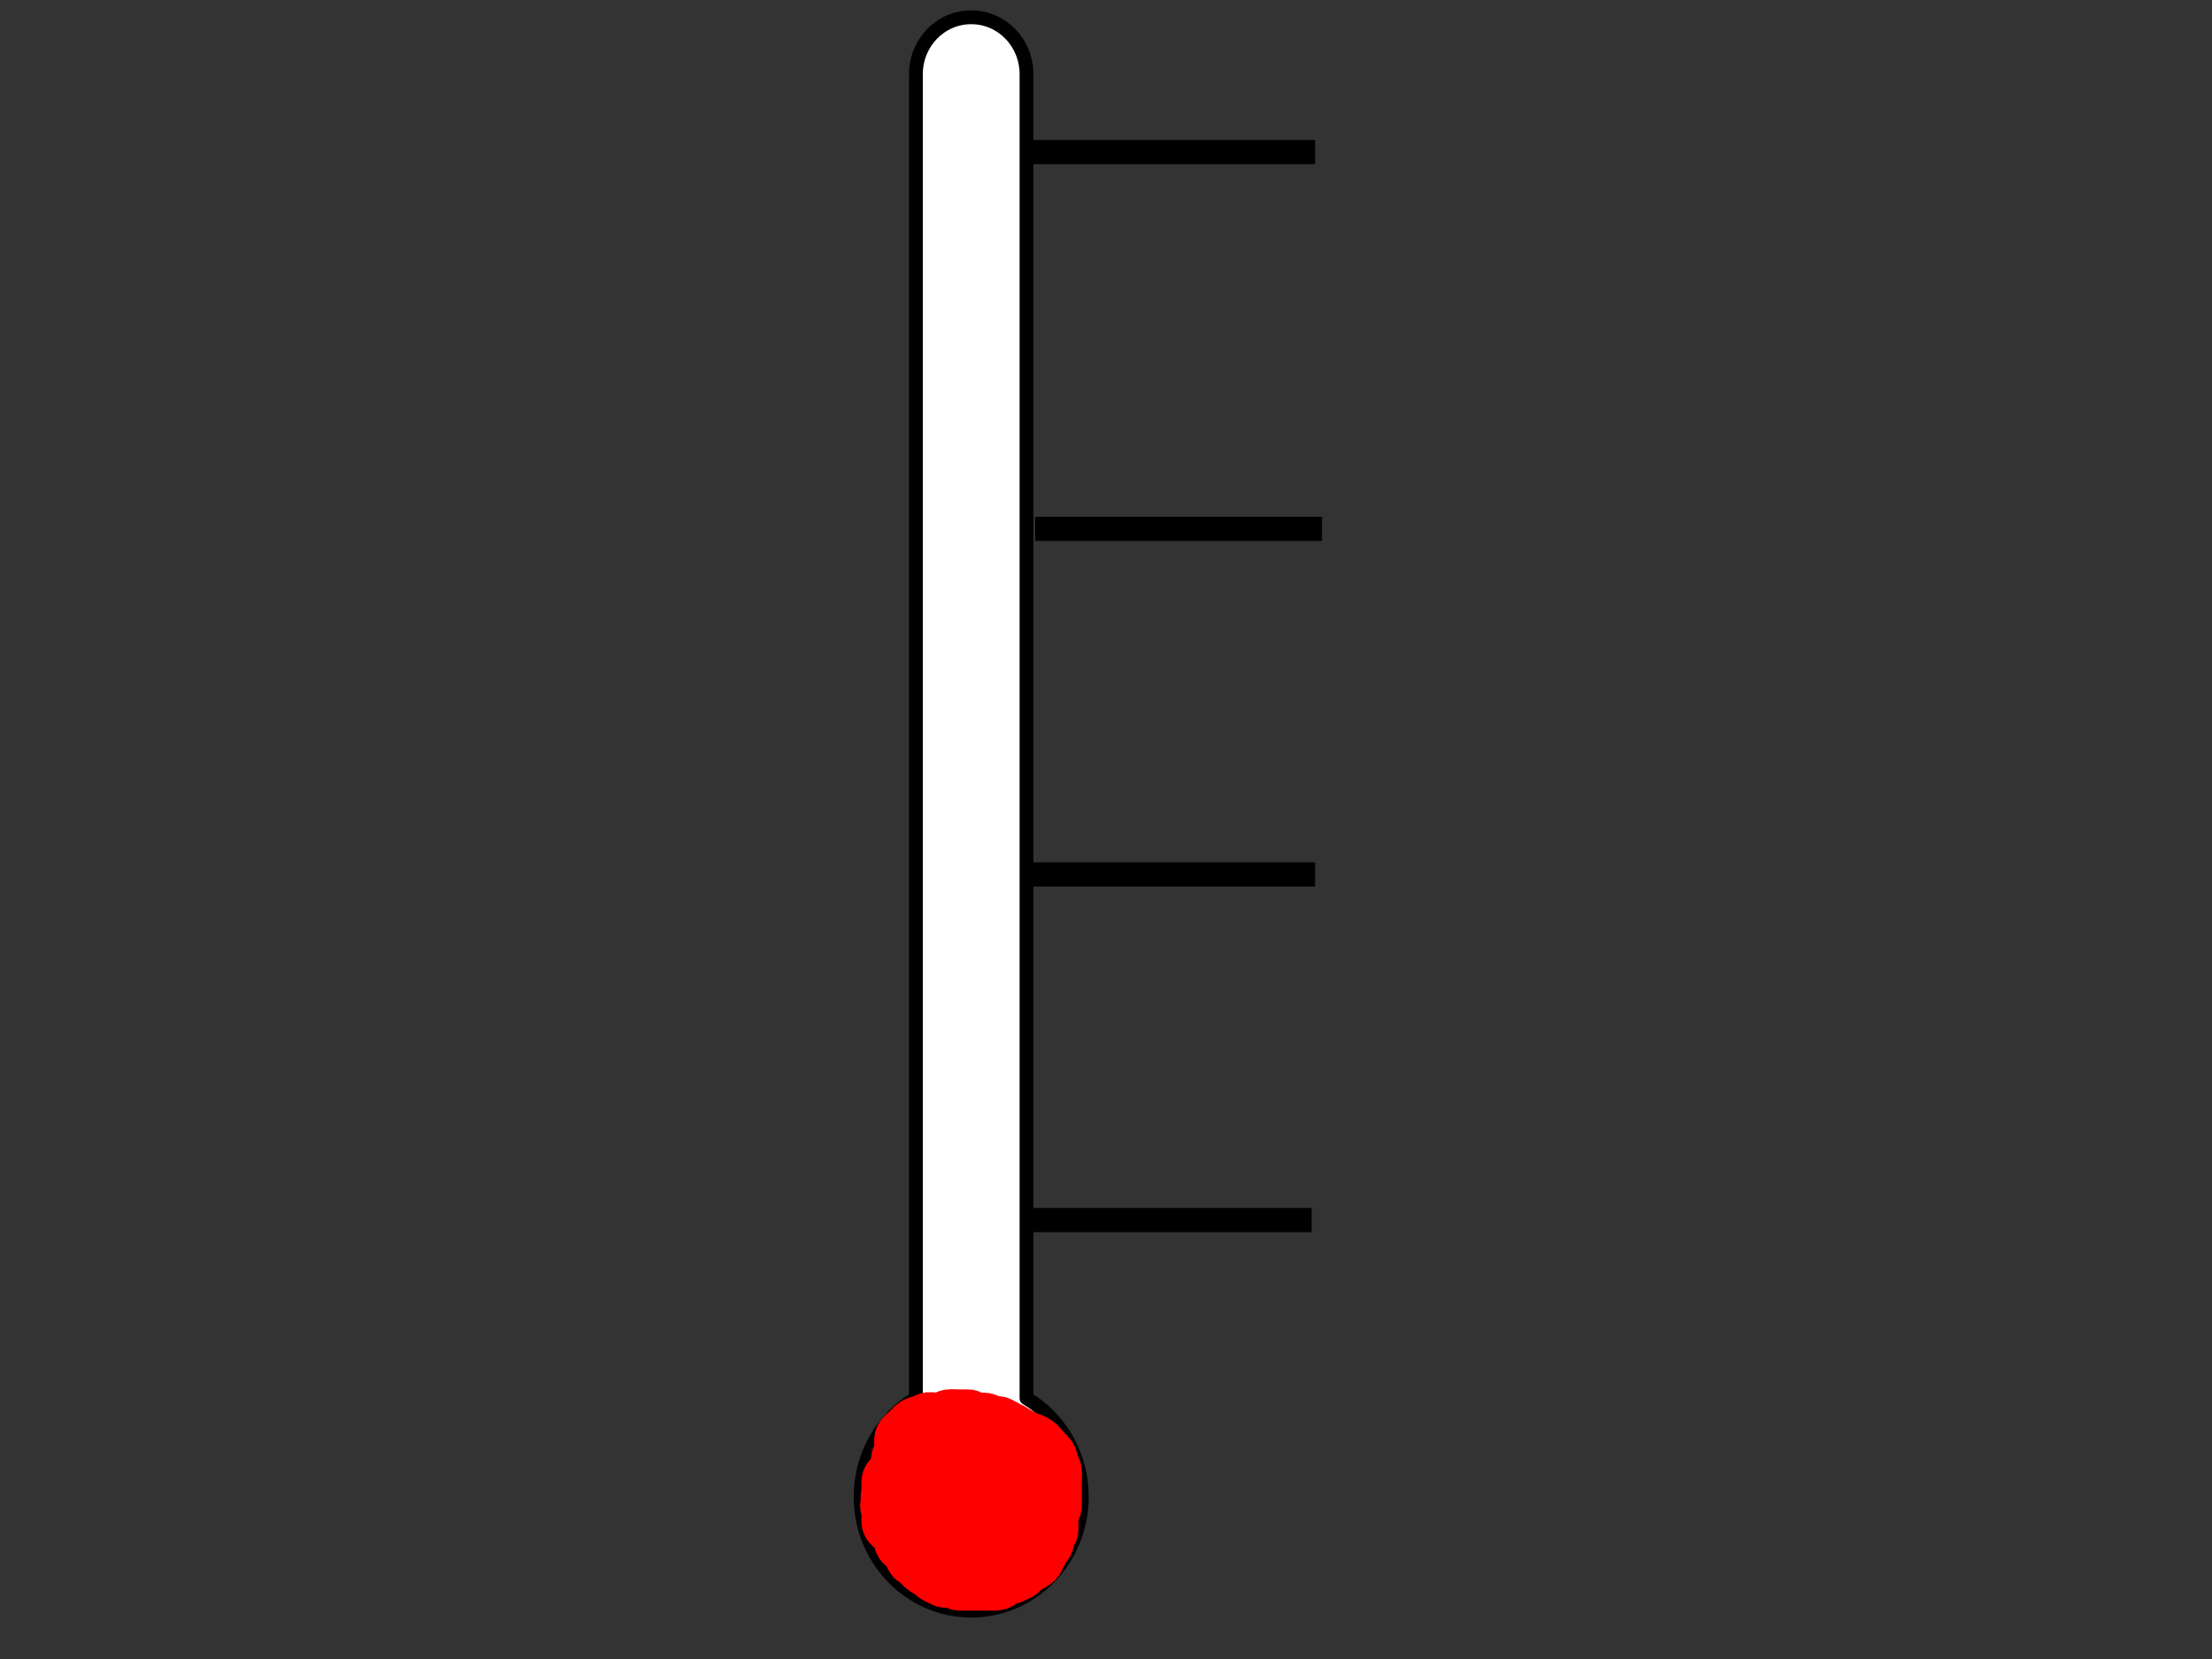 <?xml version="1.0" encoding="UTF-8"?>
<svg width="640" height="480" xmlns="http://www.w3.org/2000/svg" xmlns:svg="http://www.w3.org/2000/svg">
 <rect width="100%" height="100%" fill="#333333" stroke="none"/>
 <title>Empty Meter with Lines</title>
 <g>
  <title>Layer 1</title>
  <g id="g3023">
   <rect id="rect2922" width="32" height="428.071" x="265" y="5" rx="16" ry="16" stroke-dashoffset="0" stroke-miterlimit="4" stroke-linejoin="round" stroke-linecap="round" stroke-width="4" fill-rule="nonzero" fill="#ffffff"/>
   <rect id="rect3021" width="32" height="65.857" x="265" y="367.214" stroke-dashoffset="0" stroke-miterlimit="4" stroke-linejoin="round" stroke-linecap="round" stroke-width="4" fill-rule="nonzero" fill="#ffffff"/>
   <path id="path2924" d="m313,433.071c0,18.186 -14.327,32.929 -32,32.929c-17.673,0 -32,-14.743 -32,-32.929c0,-18.186 14.327,-32.929 32,-32.929c17.673,0 32,14.743 32,32.929z" stroke-dashoffset="0" stroke-miterlimit="4" stroke-linejoin="round" stroke-linecap="round" stroke-width="4" fill-rule="nonzero" fill="#ffffff"/>
   <!-- set the height attribute to something between 0 and 10.  Can be floating-point. -->
   <rect y="-10.607" x="-70" height="10.29" width="32" transform="translate(227,27) scale(-1) scale(1,32) " id="mercury" stroke-dashoffset="0" stroke-miterlimit="4" stroke-linejoin="round" stroke-linecap="round" stroke-width="4" fill-rule="nonzero" fill="#ffffff"/>
   <path d="m281,5c-8.864,0 -16,7.343 -16,16.464l0,383.084c-9.564,5.696 -16,16.341 -16,28.523c0,18.177 14.336,32.929 32,32.929c17.664,0 32,-14.752 32,-32.929c0,-12.182 -6.436,-22.827 -16,-28.523l0,-383.084c0,-9.121 -7.136,-16.464 -16,-16.464z" id="rect2968" stroke-dashoffset="0" stroke-miterlimit="4" stroke-linejoin="round" stroke-linecap="round" stroke-width="4" stroke="black" fill-rule="nonzero" fill="#ffffff"/>
  </g>
  <rect fill="none" stroke="black" stroke-width="5" x="300" y="252" width="78" height="2" id="svg_22"/>
  <rect fill="none" stroke="black" stroke-width="5" x="300" y="43" width="78" height="2" id="svg_26"/>
  <rect fill="none" stroke="black" stroke-width="5" x="302" y="152" width="78" height="2" id="svg_28"/>
  <rect fill="none" stroke="black" stroke-width="5" x="299" y="352" width="78" height="2" id="svg_29"/>
  <path stroke="#ff0000" d="m270.728,410.938c-0.785,0 -1.76,-0.342 -2.511,0.034c-0.744,0.372 -1.212,0.881 -2.092,0.907c-0.924,0.028 -1.55,0.632 -2.133,1.15c-0.624,0.554 -1,1.219 -1.696,1.698c-0.701,0.482 -1.319,1.102 -1.36,1.859c-0.042,0.752 0,1.6 0,2.447c0,0.847 -0.088,1.711 -0.563,2.283c-0.488,0.588 -0.416,1.482 -0.416,2.329c0,0.847 0,1.694 0,2.541c0,0.847 0,1.694 0,2.447c0,0.847 0.336,1.768 -0.02,2.522c-0.344,0.728 -0.957,1.153 -0.959,1.996c-0.002,0.847 -0.088,1.711 -0.563,2.283c-0.488,0.588 -0.416,1.482 -0.416,2.329c0,0.847 -0.191,1.715 0.001,2.54c0.177,0.76 0.657,1.222 0.988,2.062c0.272,0.689 1.158,0.955 1.67,1.595c0.46,0.575 -0.125,1.636 0.334,2.408c0.455,0.765 1.42,0.909 1.847,1.614c0.416,0.686 0.666,1.311 1.015,2.037c0.357,0.743 0.591,1.098 1.381,1.402c0.773,0.297 1.063,1.12 1.74,1.716c0.586,0.515 1.212,0.954 1.991,1.365c0.635,0.335 1.225,0.985 1.926,1.458c0.681,0.46 1.411,0.612 2.075,1.018c0.759,0.464 1.781,-0.003 2.658,0.08c0.828,0.079 1.255,0.901 2.056,0.941c0.88,0.044 1.665,0 2.546,0c0.881,0 1.763,0 2.644,0c0.881,0 1.763,0 2.644,0c0.881,0 1.665,0.026 2.546,0c0.925,-0.027 1.548,-0.634 2.133,-1.15c0.625,-0.551 1.306,-0.592 2.175,-0.733c0.834,-0.136 1.345,-0.705 2.15,-0.945c0.747,-0.223 1.144,-1.058 1.721,-1.546c0.637,-0.539 1.453,-0.747 2.196,-1.224c0.729,-0.468 1.426,-0.938 1.665,-1.654c0.281,-0.843 0.782,-1.274 0.982,-1.974c0.271,-0.949 0.755,-1.416 1.326,-2.02c0.515,-0.545 0.443,-1.294 0.635,-2.119c0.177,-0.76 0.968,-1.244 0.978,-2.072c0.01,-0.847 0,-1.694 0,-2.541c0,-0.847 -0.394,-1.729 0.084,-2.461c0.455,-0.697 0.896,-1.21 0.896,-1.963c0,-0.847 0,-1.694 0,-2.541c0,-0.847 0,-1.694 0,-2.541c0,-0.847 0,-1.694 0,-2.447c0,-0.847 0.174,-1.715 -0.02,-2.541c-0.213,-0.906 -0.899,-1.5 -0.959,-2.353c-0.053,-0.751 -0.222,-1.452 -0.86,-2.091c-0.546,-0.546 -1.083,-1.125 -1.588,-1.674c-0.552,-0.6 -0.973,-1.205 -1.686,-1.768c-0.713,-0.564 -1.405,-0.866 -2.329,-1.045c-0.844,-0.164 -1.373,-0.584 -2.061,-1.001c-0.756,-0.458 -1.602,-0.787 -2.223,-1.292c-0.581,-0.473 -1.34,-0.604 -2.008,-1.082c-0.628,-0.449 -1.347,-0.589 -2.016,-1.074c-0.603,-0.437 -1.703,0.121 -2.506,-0.321c-0.674,-0.371 -1.329,-0.887 -2.112,-0.887c-0.881,0 -1.833,0.309 -2.624,-0.02c-0.699,-0.291 -1.2,-0.92 -2.077,-0.922c-0.881,-0.002 -1.763,0 -2.644,0c-0.881,0 -1.769,-0.104 -2.644,0c-0.881,0.105 -1.304,0.807 -1.934,1.342c-0.582,0.494 -1.349,0.838 -1.787,1.375c-0.673,0.825 -0.972,1.538 -1.464,2.218c-0.52,0.718 -0.75,1.457 -1.246,2.11c-0.522,0.686 -1.28,1.383 -1.4,2.179c-0.127,0.84 -0.003,1.696 -0.003,2.543c0,0.847 0,1.703 0,2.326c0,0.974 0,1.674 0,2.717c0,0.713 -0.052,1.7 0.056,2.398c0.147,0.949 0.562,1.638 0.804,2.423c0.221,0.716 0.429,1.596 0.809,2.23c0.525,0.875 1.03,1.583 1.32,2.214c0.367,0.798 1.124,1.412 1.613,1.883c0.685,0.659 1.407,1.287 1.861,1.822c0.642,0.758 0.929,1.48 1.469,2.205c0.45,0.604 1.148,1.282 1.748,1.715c0.721,0.519 1.485,0.852 2.266,1.223c0.761,0.362 1.771,0.644 2.444,0.897c0.839,0.316 1.574,0.865 2.42,0.892c0.816,0.026 1.774,0 2.577,0c0.939,0 1.874,0.221 2.577,-0.08c0.748,-0.321 1.119,-1.312 1.537,-1.802c0.662,-0.777 0.975,-1.568 1.196,-2.394c0.185,-0.69 0.455,-1.467 0.599,-2.313c0.145,-0.846 0.157,-1.728 0.162,-2.339c0.008,-0.975 0.001,-1.672 0.001,-2.406c0,-0.772 0,-2 0,-2.862c0,-0.877 0,-1.314 0,-2.172c0,-1.202 0,-1.919 0,-2.888c0,-0.595 0.014,-1.734 -0.01,-2.571c-0.016,-0.541 -0.08,-1.571 -0.416,-2.413c-0.296,-0.741 -0.803,-1.455 -1.419,-1.925c-0.703,-0.536 -1.431,-0.849 -2.313,-1.409c-0.623,-0.395 -1.57,-0.612 -2.389,-0.742c-0.984,-0.156 -1.511,-0.346 -2.368,-0.53c-1.163,-0.251 -1.757,-0.296 -2.64,-0.322c-1.175,-0.034 -1.761,-0.01 -2.624,-0.01c-0.818,0 -1.797,0 -2.654,0c-0.99,0 -1.773,-0.006 -2.752,0c-0.763,0.005 -1.664,0.24 -2.122,0.941c-0.389,0.595 -1.131,1.204 -1.795,1.883c-0.485,0.496 -0.862,1.25 -0.944,2.128c-0.07,0.742 -0.035,1.711 -0.035,2.366c0,0.856 0,1.796 0,2.546c0,0.707 -0.04,1.751 0,2.675c0.035,0.805 0.422,1.572 0.979,2.031c0.728,0.6 1.088,1.364 1.674,2.042c0.428,0.494 1.273,0.978 2.045,1.35c0.823,0.396 1.568,0.846 2.458,0.863c1.003,0.019 1.666,0 2.425,0c1.026,0 1.945,0.09 2.671,-0.08c0.872,-0.204 1.867,-0.548 2.383,-1.201c0.494,-0.625 0.515,-1.57 1.031,-2.326c0.432,-0.633 0.883,-1.292 1.062,-2.012c0.244,-0.983 0.53,-1.698 0.734,-2.695c0.136,-0.662 0.178,-1.49 -0.116,-2.416c-0.184,-0.58 -0.714,-1.499 -1.081,-2.249c-0.332,-0.677 -0.385,-1.576 -0.877,-2.268c-0.529,-0.742 -1.453,-0.771 -2.318,-1.086c-0.691,-0.252 -1.56,-0.582 -2.462,-0.609c-0.816,-0.024 -1.775,-0.033 -2.577,0c-0.822,0.034 -1.691,0.496 -2.291,1.116c-0.558,0.576 -0.912,1.411 -1.26,2.105c-0.426,0.847 -0.526,1.499 -0.552,2.259c-0.038,1.109 -0.01,1.957 -0.01,2.521c0,0.847 -0.01,1.974 0.01,2.521c0.029,0.76 0.373,1.869 0.691,2.465c0.44,0.825 0.945,1.466 1.602,1.737c0.968,0.399 1.922,0.561 2.614,0.807c0.95,0.337 1.742,0.453 2.526,0.469c0.975,0.021 1.72,0.148 2.707,-0.009c0.85,-0.135 1.483,-0.68 2.071,-1.402c0.498,-0.611 0.813,-1.46 1.144,-2.125c0.4,-0.804 0.343,-1.551 0.345,-2.488c0.002,-0.753 0.09,-1.704 -0.041,-2.447c-0.17,-0.967 -0.63,-1.523 -1.283,-2.205c-0.592,-0.618 -1.225,-1.204 -1.929,-1.654c-0.665,-0.426 -1.647,-1 -2.236,-1.461c-0.622,-0.487 -1.022,-0.875 -2.035,-1.375c-0.756,-0.373 -1.498,-0.66 -2.59,-0.801c-0.847,-0.109 -1.735,-0.042 -2.504,-0.034c-0.931,0.01 -1.727,0.082 -2.461,0.537c-0.615,0.382 -1.438,1.325 -1.801,1.91c-0.34,0.548 -0.669,1.502 -0.725,2.279c-0.079,1.076 -0.02,1.818 -0.02,2.592c0,0.996 -0.071,1.685 0.106,2.307c0.263,0.926 0.924,1.63 1.384,2.121c0.458,0.49 1.275,1.332 1.918,1.863c0.787,0.649 1.514,1.008 2.162,1.183c0.958,0.259 1.755,0.249 2.491,0.267l1.075,0.001l0.952,0l0.88,-0.001" id="svg_4" stroke-linecap="null" stroke-linejoin="null" stroke-dasharray="null" stroke-width="16" fill="none"/>
  <path stroke="#ff0000" d="m260.004,442c-2.522,-0.285 -2.758,-1.1 -2.758,-2c0,-0.8 0,-1.833 0,-2.611c0,-0.889 -0.889,-1.847 0.029,-2.779c0.726,-0.737 2.714,-1.221 2.728,-2.111c0.015,-0.9 -0.201,-1.85 1.173,-2.475c1.338,-0.608 0.793,-1.577 1.614,-2.415c0.696,-0.71 -0.317,-0.699 -2.787,-0.611c-2.332,0.084 -2.758,1 -2.758,1.8c0,0.9 0,1.8 0,2.7c0,0.9 -0.537,1.822 0.004,2.699c0.498,0.807 2.655,1.237 2.766,2.097l1.366,0.704l1.449,0.575l1.873,0.421" id="svg_5" stroke-linecap="null" stroke-linejoin="null" stroke-dasharray="null" stroke-width="16" fill="none"/>
 </g>
</svg>